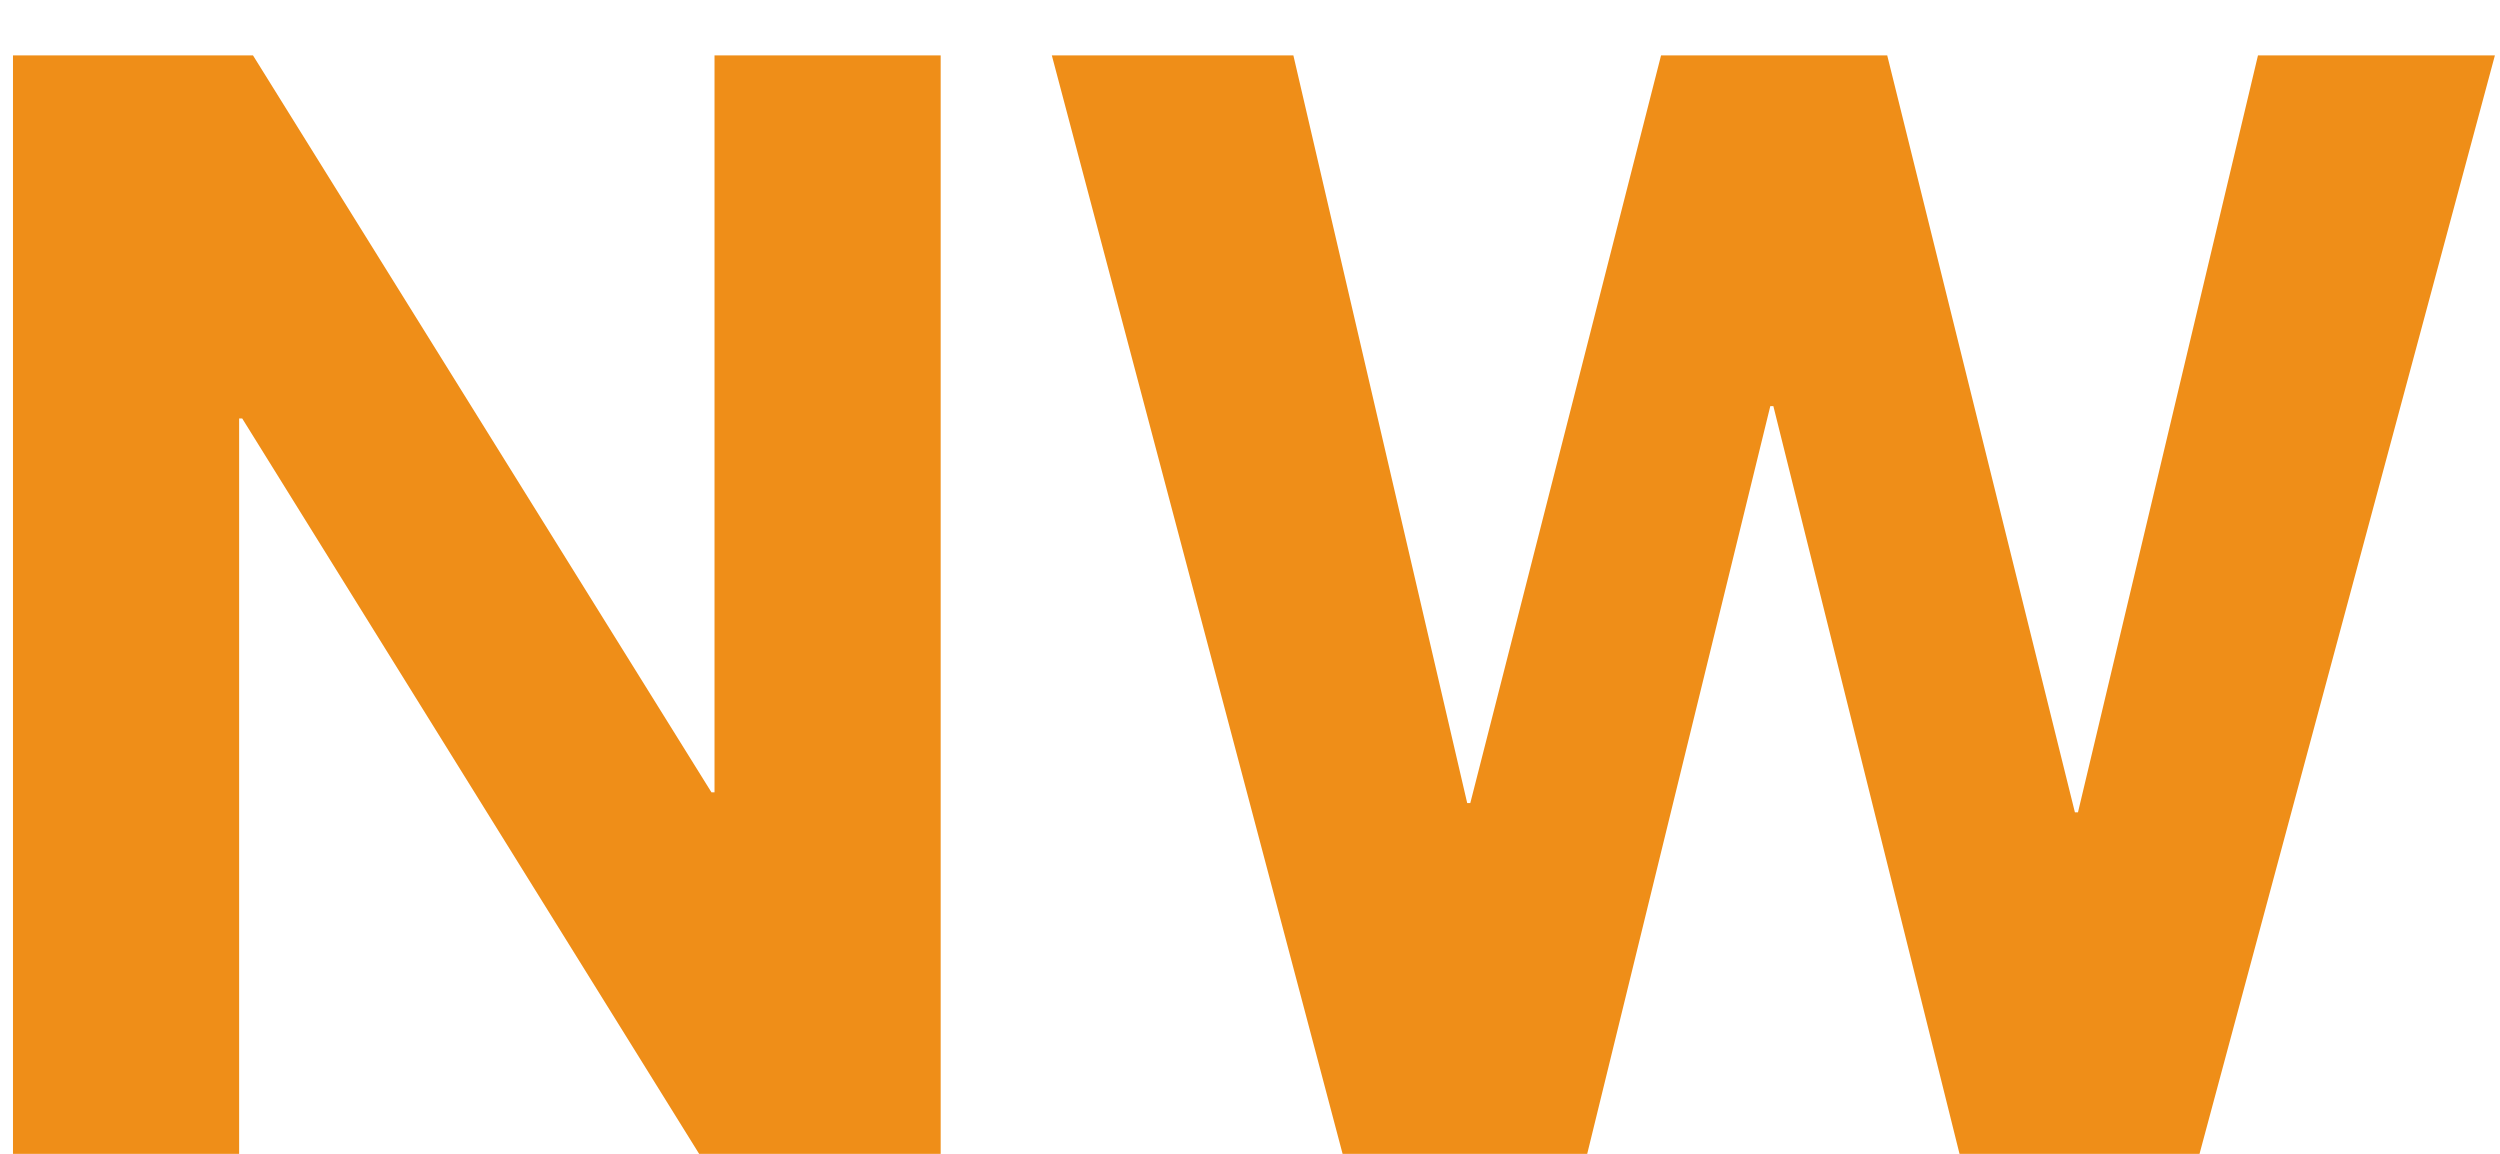 <svg width="26" height="12" viewBox="0 0 26 12" fill="none" xmlns="http://www.w3.org/2000/svg">
<path d="M0.135 0.576H2.631L7.399 8.24H7.431V0.576H9.783V12H7.271L2.519 4.352H2.487V12H0.135V0.576ZM22.875 12H20.379L18.443 4.224H18.411L16.507 12H13.963L10.939 0.576H13.451L15.259 8.352H15.291L17.275 0.576H19.627L21.579 8.448H21.611L23.483 0.576H25.947L22.875 12Z" fill="#EF8E18"/>
</svg>
